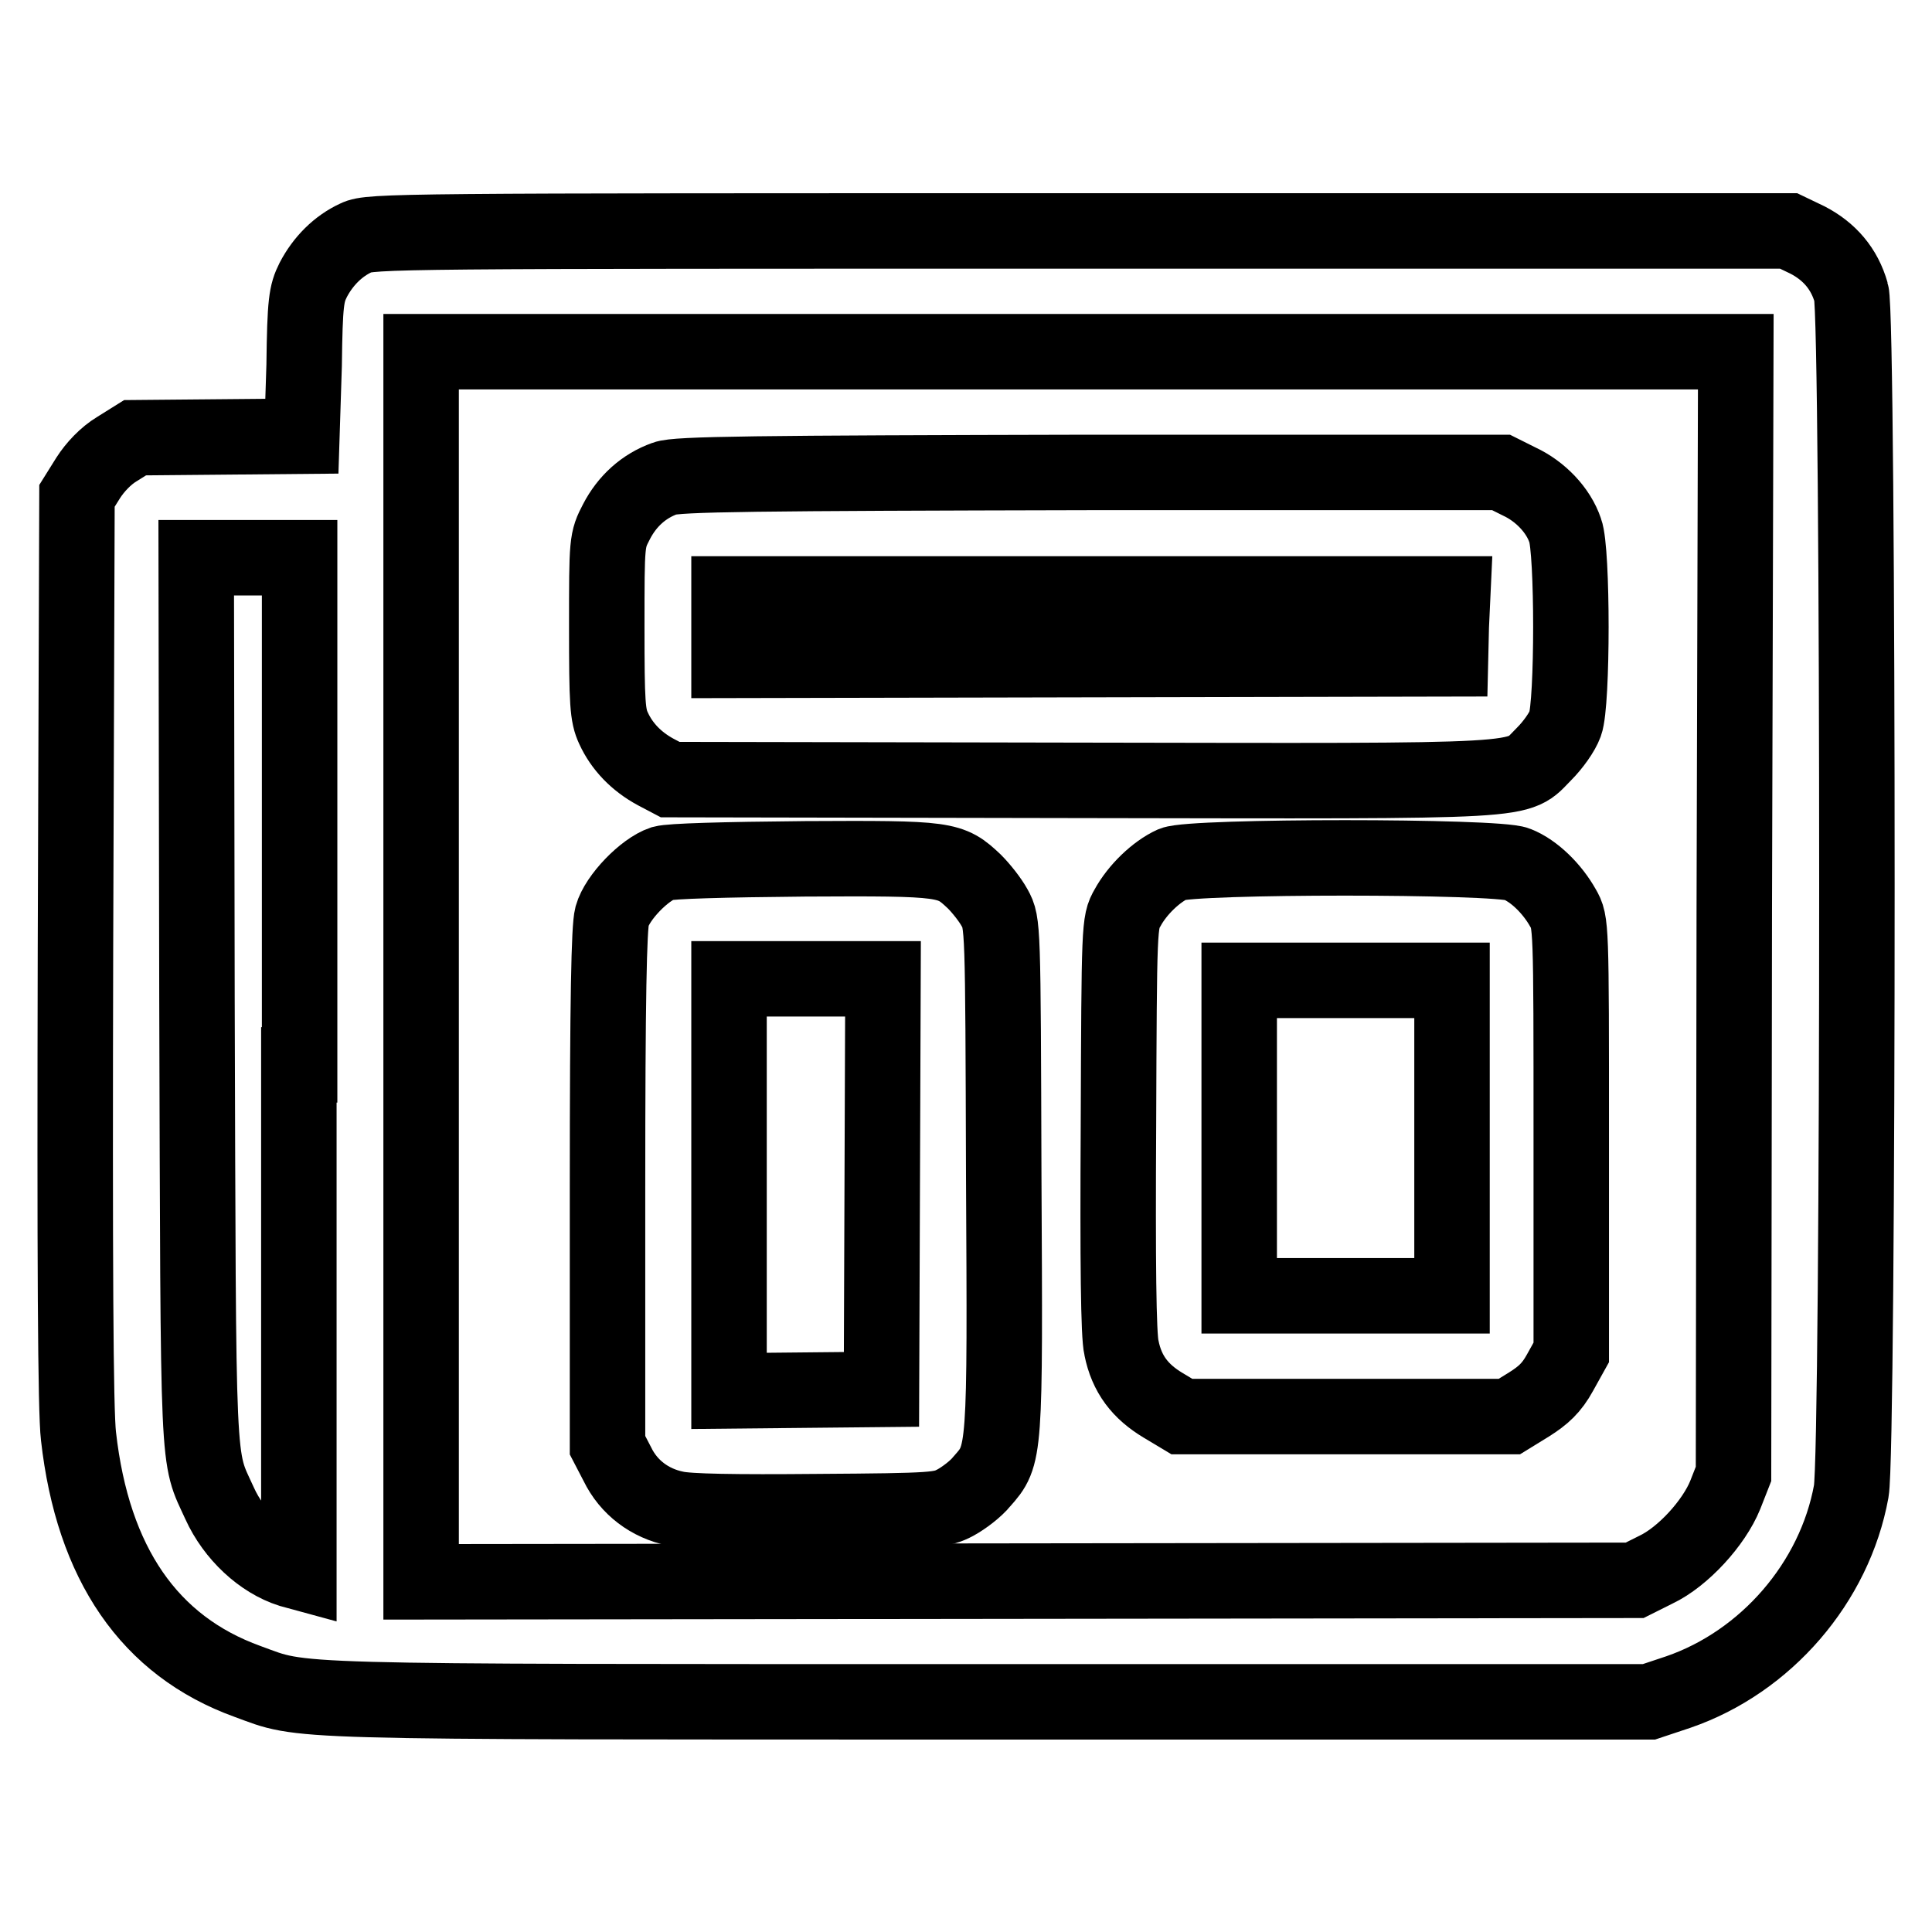 <?xml version="1.0" encoding="utf-8"?>
<!-- Svg Vector Icons : http://www.onlinewebfonts.com/icon -->
<!DOCTYPE svg PUBLIC "-//W3C//DTD SVG 1.1//EN" "http://www.w3.org/Graphics/SVG/1.1/DTD/svg11.dtd">
<svg version="1.1" xmlns="http://www.w3.org/2000/svg" xmlns:xlink="http://www.w3.org/1999/xlink" x="0px" y="0px" viewBox="0 0 256 256" enable-background="new 0 0 256 256" xml:space="preserve">
<g><g><g><path stroke-width="10" fill-opacity="0" stroke="#000000"  d="M47.2,31.5c-2.4,1.1-4.4,3.1-5.7,5.6c-0.9,1.8-1.1,2.9-1.2,11.3L40,57.8l-11,0.1L17.9,58l-2.4,1.5c-1.5,0.9-2.9,2.4-3.8,3.8l-1.5,2.4L10,125.6c-0.1,41.5,0,61.4,0.4,64.7c1.9,16.9,9.4,27.8,22.4,32.5c7.7,2.8,3.1,2.7,98.1,2.7h87.6l3.9-1.3c11.6-4,20.7-14.5,22.9-26.6c1-5.5,1-155.5,0-158.8c-0.9-3.2-2.9-5.5-5.8-7l-2.5-1.2h-93.9C53,30.6,49,30.6,47.2,31.5z M229.8,120.9l-0.1,74.4l-1.1,2.8c-1.5,3.7-5.6,8.2-9.2,9.9l-2.8,1.4l-80.4,0.1l-80.4,0.1v-81.5V46.6h87.1h87.1L229.8,120.9z M39.6,141.1v67.2l-1.1-0.3c-3.8-1.2-7.5-4.6-9.4-8.8c-3-6.6-2.8-2.6-3-66.8l-0.1-58.5h6.9h6.8V141.1z"/><path stroke-width="10" fill-opacity="0" stroke="#000000"  d="M88.1,63.4c-2.8,1-5,3-6.4,5.7c-1.3,2.5-1.3,2.6-1.3,14c0,10.1,0.1,11.7,0.9,13.4c1.1,2.4,3,4.4,5.6,5.8l1.9,1l54.2,0.1c61.3,0.1,57.8,0.3,61.6-3.5c1.2-1.2,2.4-2.9,2.8-4c1-2.7,1-23,0-25.6c-0.9-2.7-3.3-5.2-6.1-6.5l-2.4-1.2l-54.5,0C100.2,62.7,89.6,62.8,88.1,63.4z M192.3,83l-0.1,4.3l-47.8,0.1l-47.8,0.1v-4.4v-4.4h47.9h48L192.3,83z"/><path stroke-width="10" fill-opacity="0" stroke="#000000"  d="M87.8,114.4c-2.4,0.8-6,4.5-6.7,7c-0.4,1.5-0.6,10.7-0.6,36.1v34l1.3,2.5c1.5,3.1,4.3,5.2,7.7,5.9c1.7,0.4,7.9,0.5,18.8,0.4c15.7-0.1,16.4-0.2,18.3-1.2c1.1-0.6,2.7-1.8,3.5-2.8c3.1-3.5,3.1-3.4,2.9-40.5c-0.1-33.3-0.1-33.5-1.2-35.5c-0.6-1.1-1.8-2.6-2.7-3.5c-3.2-3-3.5-3.1-22.4-3C95.6,113.9,88.9,114.1,87.8,114.4z M116.9,156.9l-0.1,27.2l-10.1,0.1l-10.1,0.1v-27.3v-27.3h10.2H117L116.9,156.9z"/><path stroke-width="10" fill-opacity="0" stroke="#000000"  d="M155.4,114.5c-2.2,1-4.7,3.4-6,5.8c-1.1,1.9-1.1,2.3-1.2,28.9c-0.1,18,0,27.8,0.4,29.4c0.7,3.5,2.5,5.8,5.5,7.6l2.5,1.5h21.7H200l2.6-1.6c1.9-1.2,3-2.2,4.1-4.2l1.5-2.7v-28.5c0-28.3,0-28.5-1.1-30.4c-1.4-2.5-3.8-4.9-6.1-5.8C198.4,113.4,158,113.4,155.4,114.5z M192.4,150.8v20.9h-14.1h-14.1v-20.9v-20.9h14.1h14.1V150.8z"/></g></g></g>
</svg>